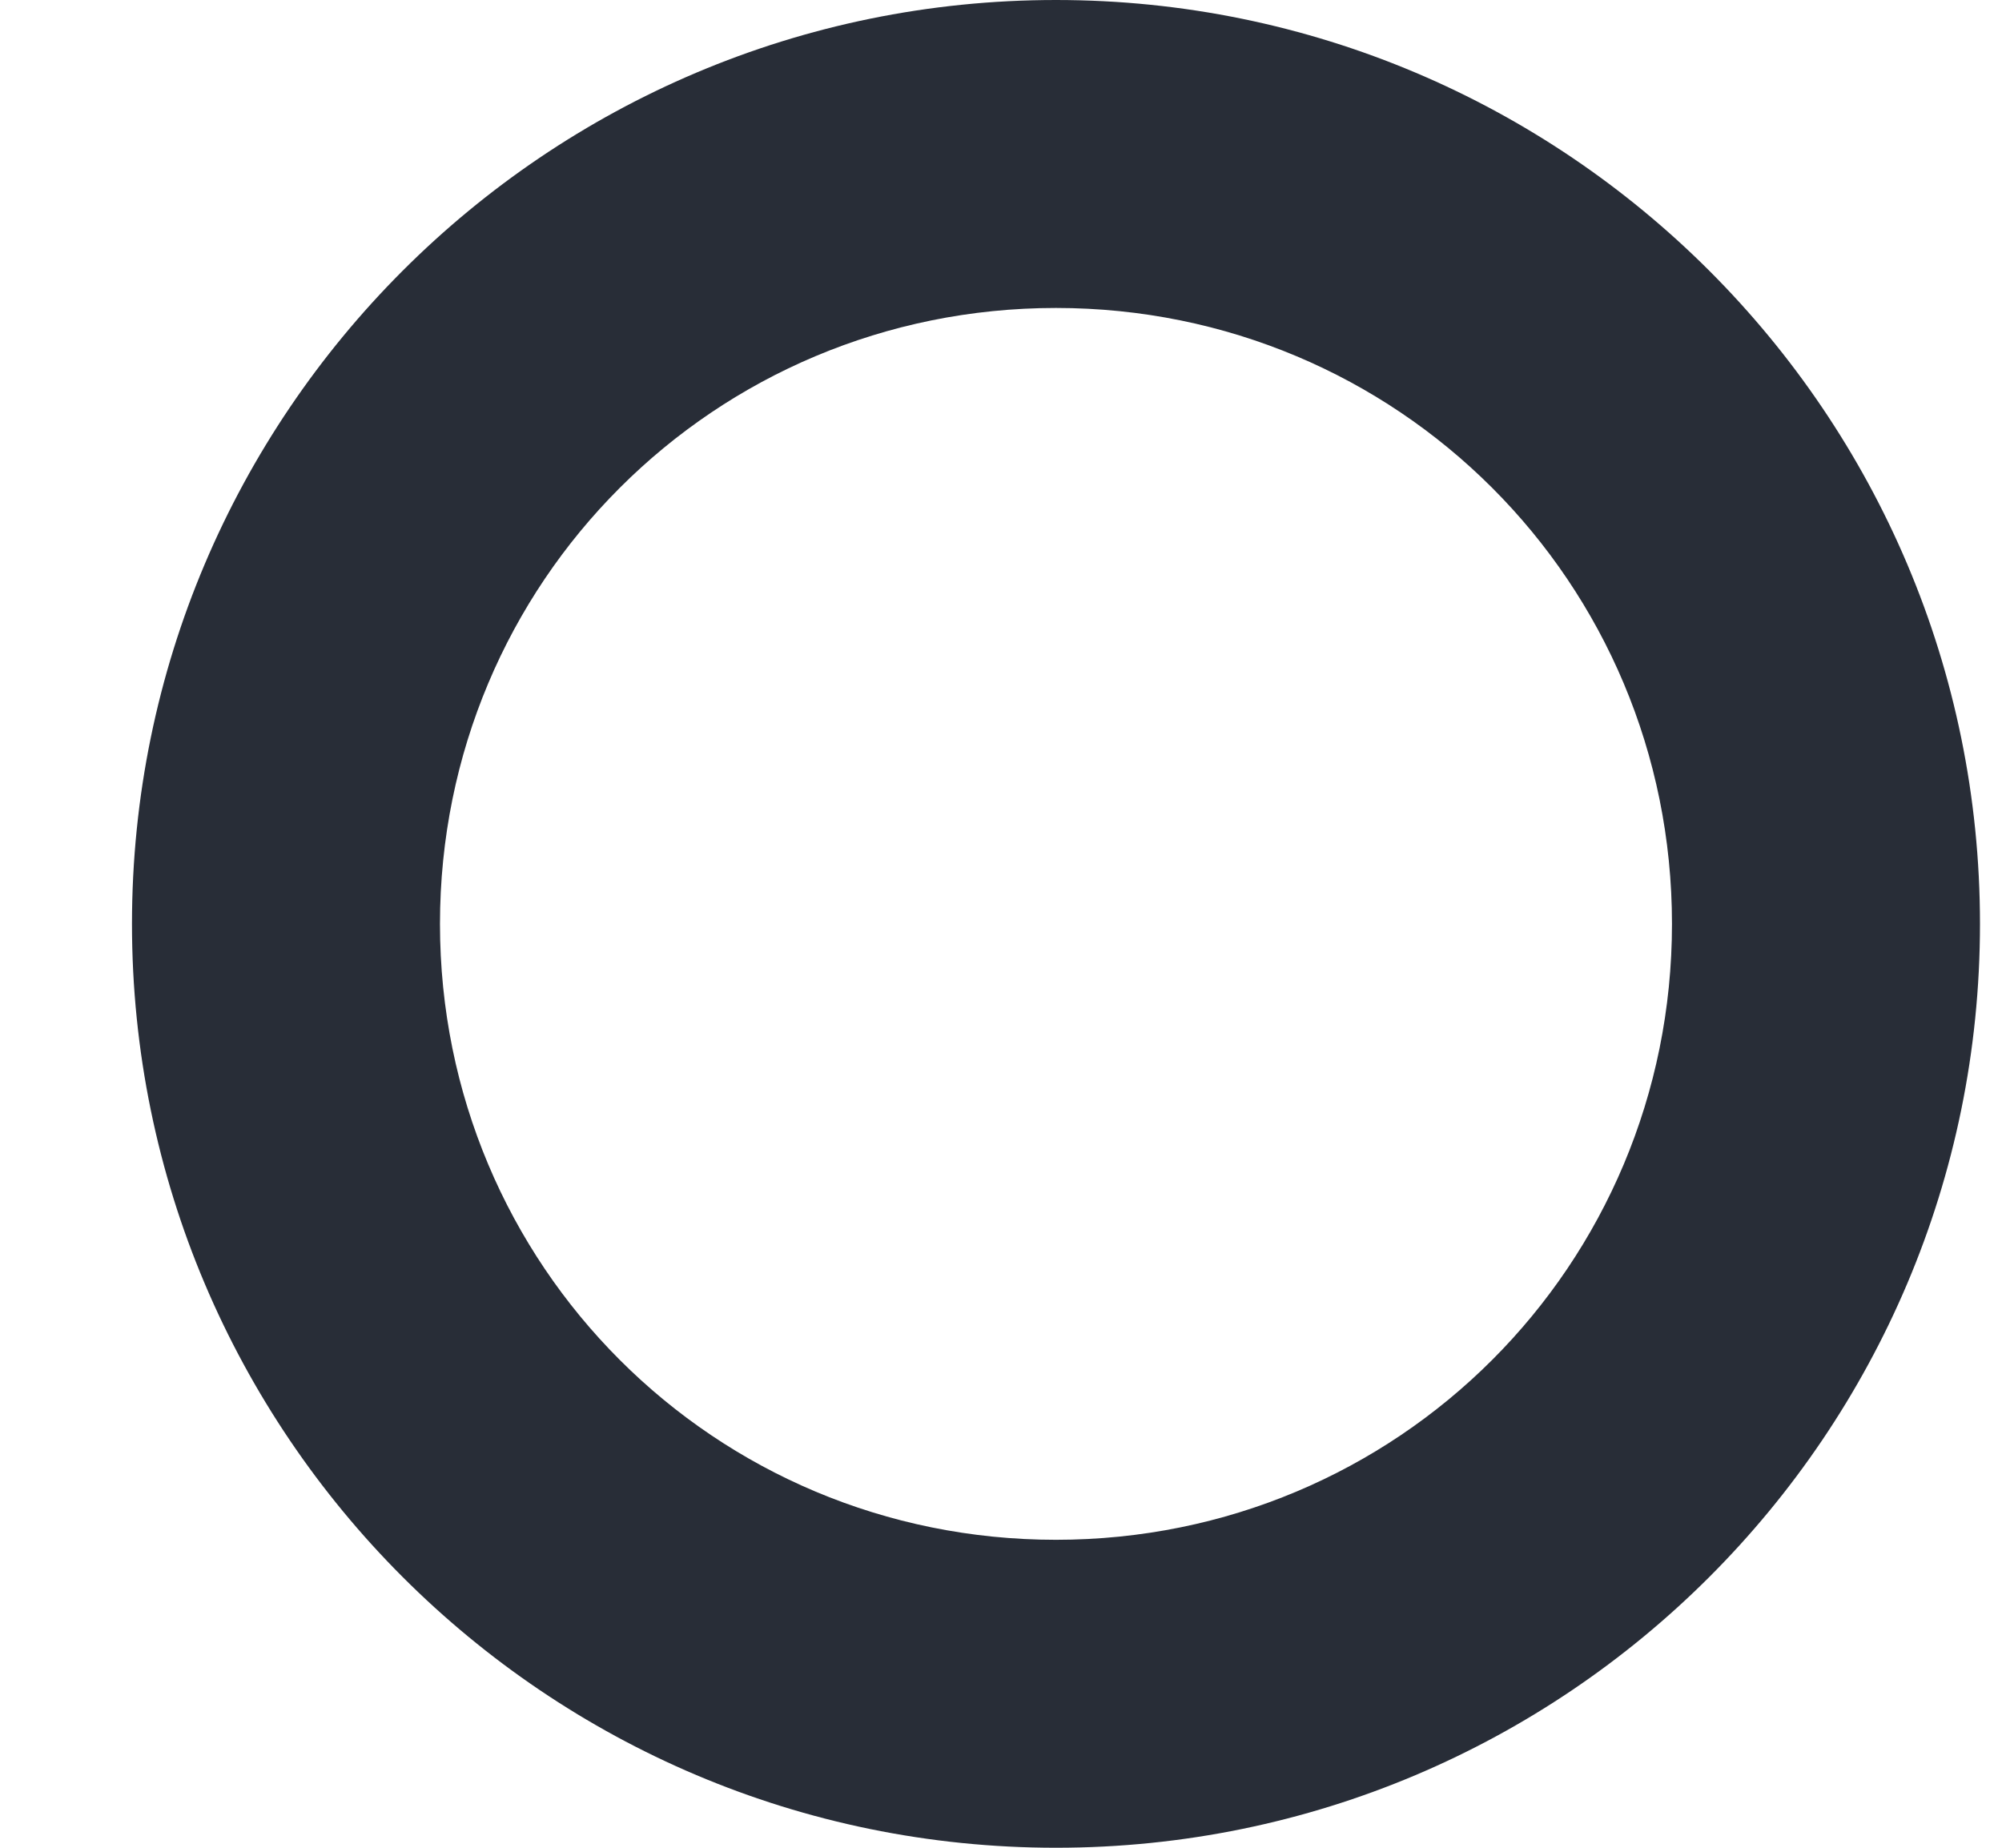 <?xml version="1.0" encoding="UTF-8"?>
<svg width="13px" height="12px" viewBox="0 0 13 12" version="1.1" xmlns="http://www.w3.org/2000/svg" xmlns:xlink="http://www.w3.org/1999/xlink">
    <title>RI/search/travel/next_station</title>
    <g id="+++-Daniel-Workspace" stroke="none" stroke-width="1" fill="none" fill-rule="evenodd">
        <g id="Artboard" transform="translate(-815, -421)" fill="#282D37">
            <g id="📍-Point-Icon-Copy-8" transform="translate(809.857, 415)">
                <path d="M12,6 C15.312,6 18,8.688 18,12 C18,15.312 15.312,18 12,18 C8.688,18 6,15.312 6,12 C6,8.688 8.688,6 12,6 Z M12,8 C9.781,8 8,9.781 8,12 C8,14.219 9.781,16 12,16 C14.219,16 16,14.219 16,12 C16,9.781 14.219,8 12,8 Z" id="🎨-Color"></path>
            </g>
        </g>
    </g>
</svg>